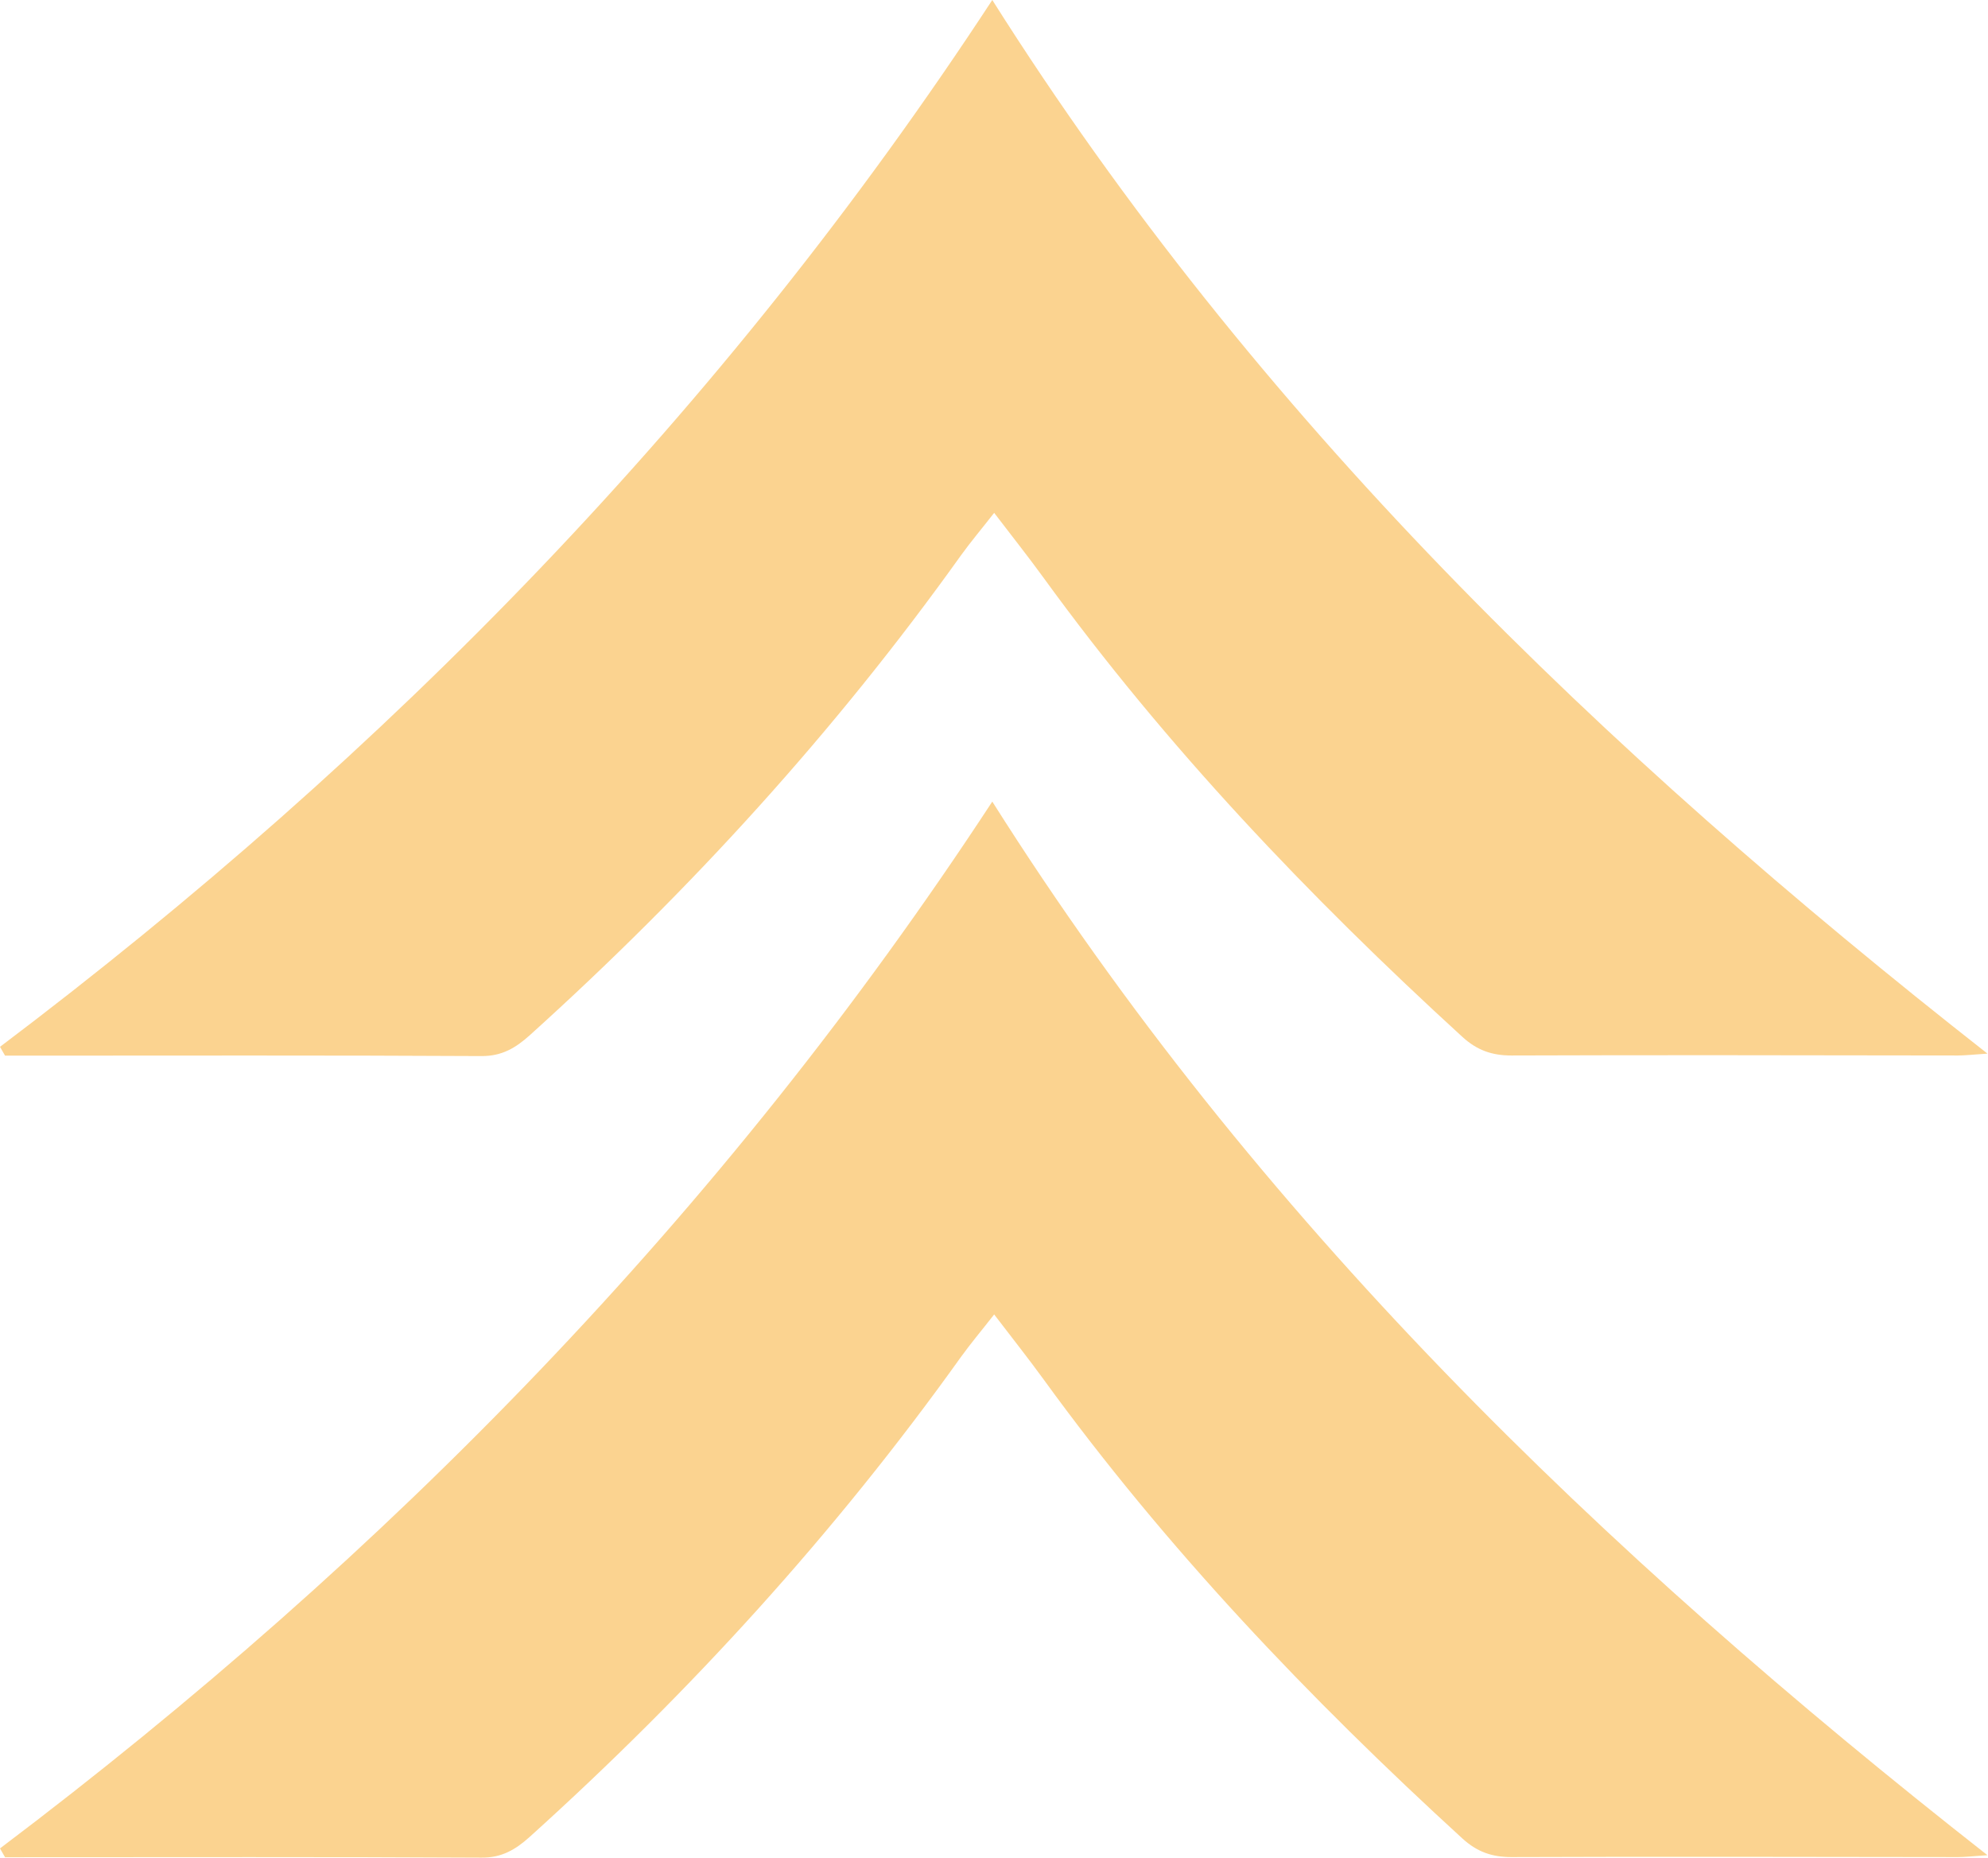 <svg width="655" height="612" viewBox="0 0 655 612" fill="none" xmlns="http://www.w3.org/2000/svg">
<g opacity="0.5">
<path d="M0 344.829C127.564 248.556 237.936 135.914 326.937 0C413.895 137.627 527.497 247.224 654.824 347.065C649.837 347.398 647.415 347.684 645.04 347.684C596.028 347.636 546.969 347.494 497.957 347.684C491.498 347.684 486.606 345.923 481.809 341.545C431.277 295.336 384.213 245.939 343.892 190.403C338.81 183.407 333.443 176.65 327.554 168.94C323.422 174.223 319.813 178.506 316.584 182.979C275.123 240.99 227.441 293.29 174.534 341.022C169.88 345.209 165.321 347.922 158.624 347.874C108.093 347.589 57.561 347.732 7.029 347.732C5.224 347.732 3.467 347.732 1.662 347.732C1.14 346.78 0.57 345.78 0 344.829Z" fill="#F8A721"/>
<path d="M0 608.876C127.564 512.603 237.936 399.961 326.937 264.047C413.895 401.674 527.497 511.271 654.824 611.112C649.837 611.445 647.415 611.731 645.04 611.731C596.028 611.683 546.969 611.541 497.957 611.731C491.498 611.731 486.606 609.97 481.809 605.592C431.277 559.383 384.213 509.986 343.892 454.45C338.81 447.454 333.443 440.697 327.554 432.987C323.422 438.27 319.813 442.553 316.584 447.026C275.123 505.037 227.441 557.337 174.534 605.068C169.88 609.256 165.321 611.969 158.624 611.921C108.093 611.636 57.561 611.779 7.029 611.779C5.224 611.779 3.467 611.779 1.662 611.779C1.14 610.827 0.57 609.827 0 608.876Z" fill="#F8A721"/>
</g>
</svg>
